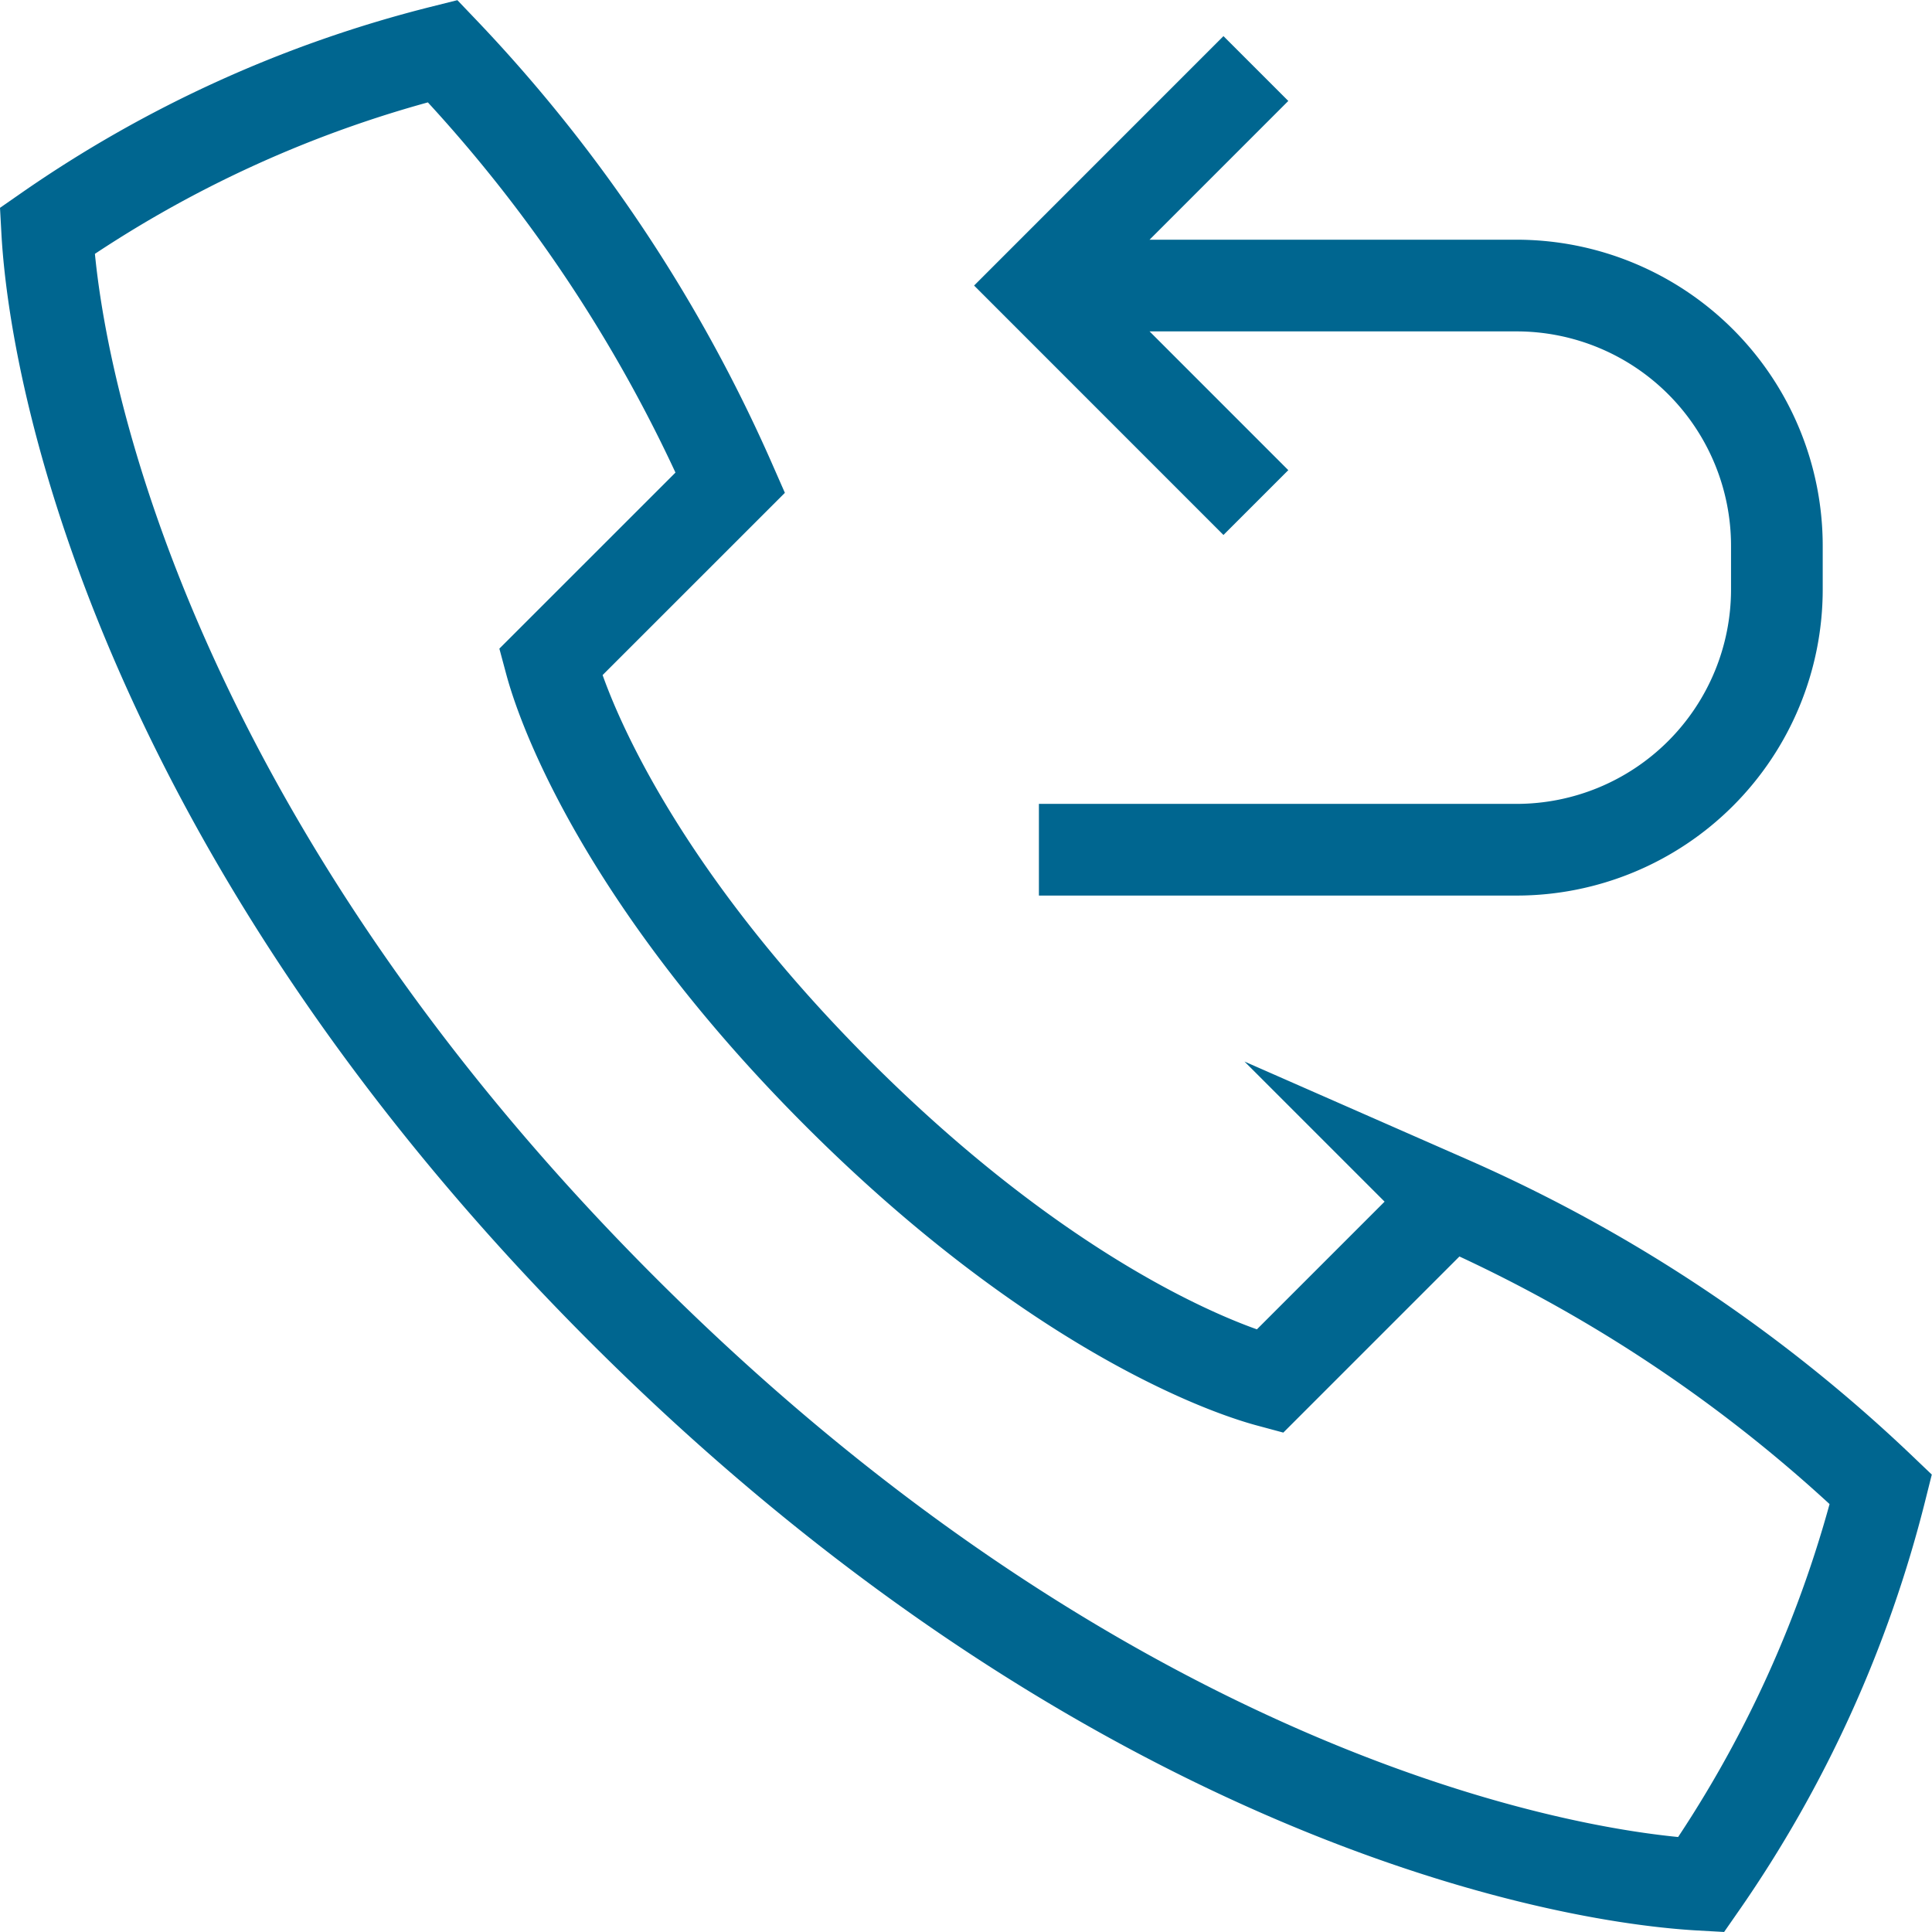 <svg xmlns="http://www.w3.org/2000/svg" width="42.145" height="42.145" viewBox="0 0 42.145 42.145">
    <path id="prefix__Path_4208" d="M370.148 55.521a26.291 26.291 0 0 1 8.627-3.921 32.637 32.637 0 0 1 6.275 9.412l-3.922 3.921c.36 1.34 1.879 5.017 6.275 9.412s8.073 5.915 9.412 6.275l3.922-3.922a32.645 32.645 0 0 1 9.411 6.275 26.29 26.29 0 0 1-3.921 8.627c-3.595-.2-13.333-2.353-23.53-12.549s-12.353-19.935-12.549-23.53zm21.634 13.5H402.2a5.68 5.68 0 0 0 5.68-5.68v-.947a5.68 5.68 0 0 0-5.68-5.68h-10.418m4.733-4.734l-4.733 4.734 4.733 4.734" data-name="Path 4208" transform="translate(-369.119 -50.485)" style="fill:none;stroke:#006690;stroke-miterlimit:10;stroke-width:2px"/>
</svg>
